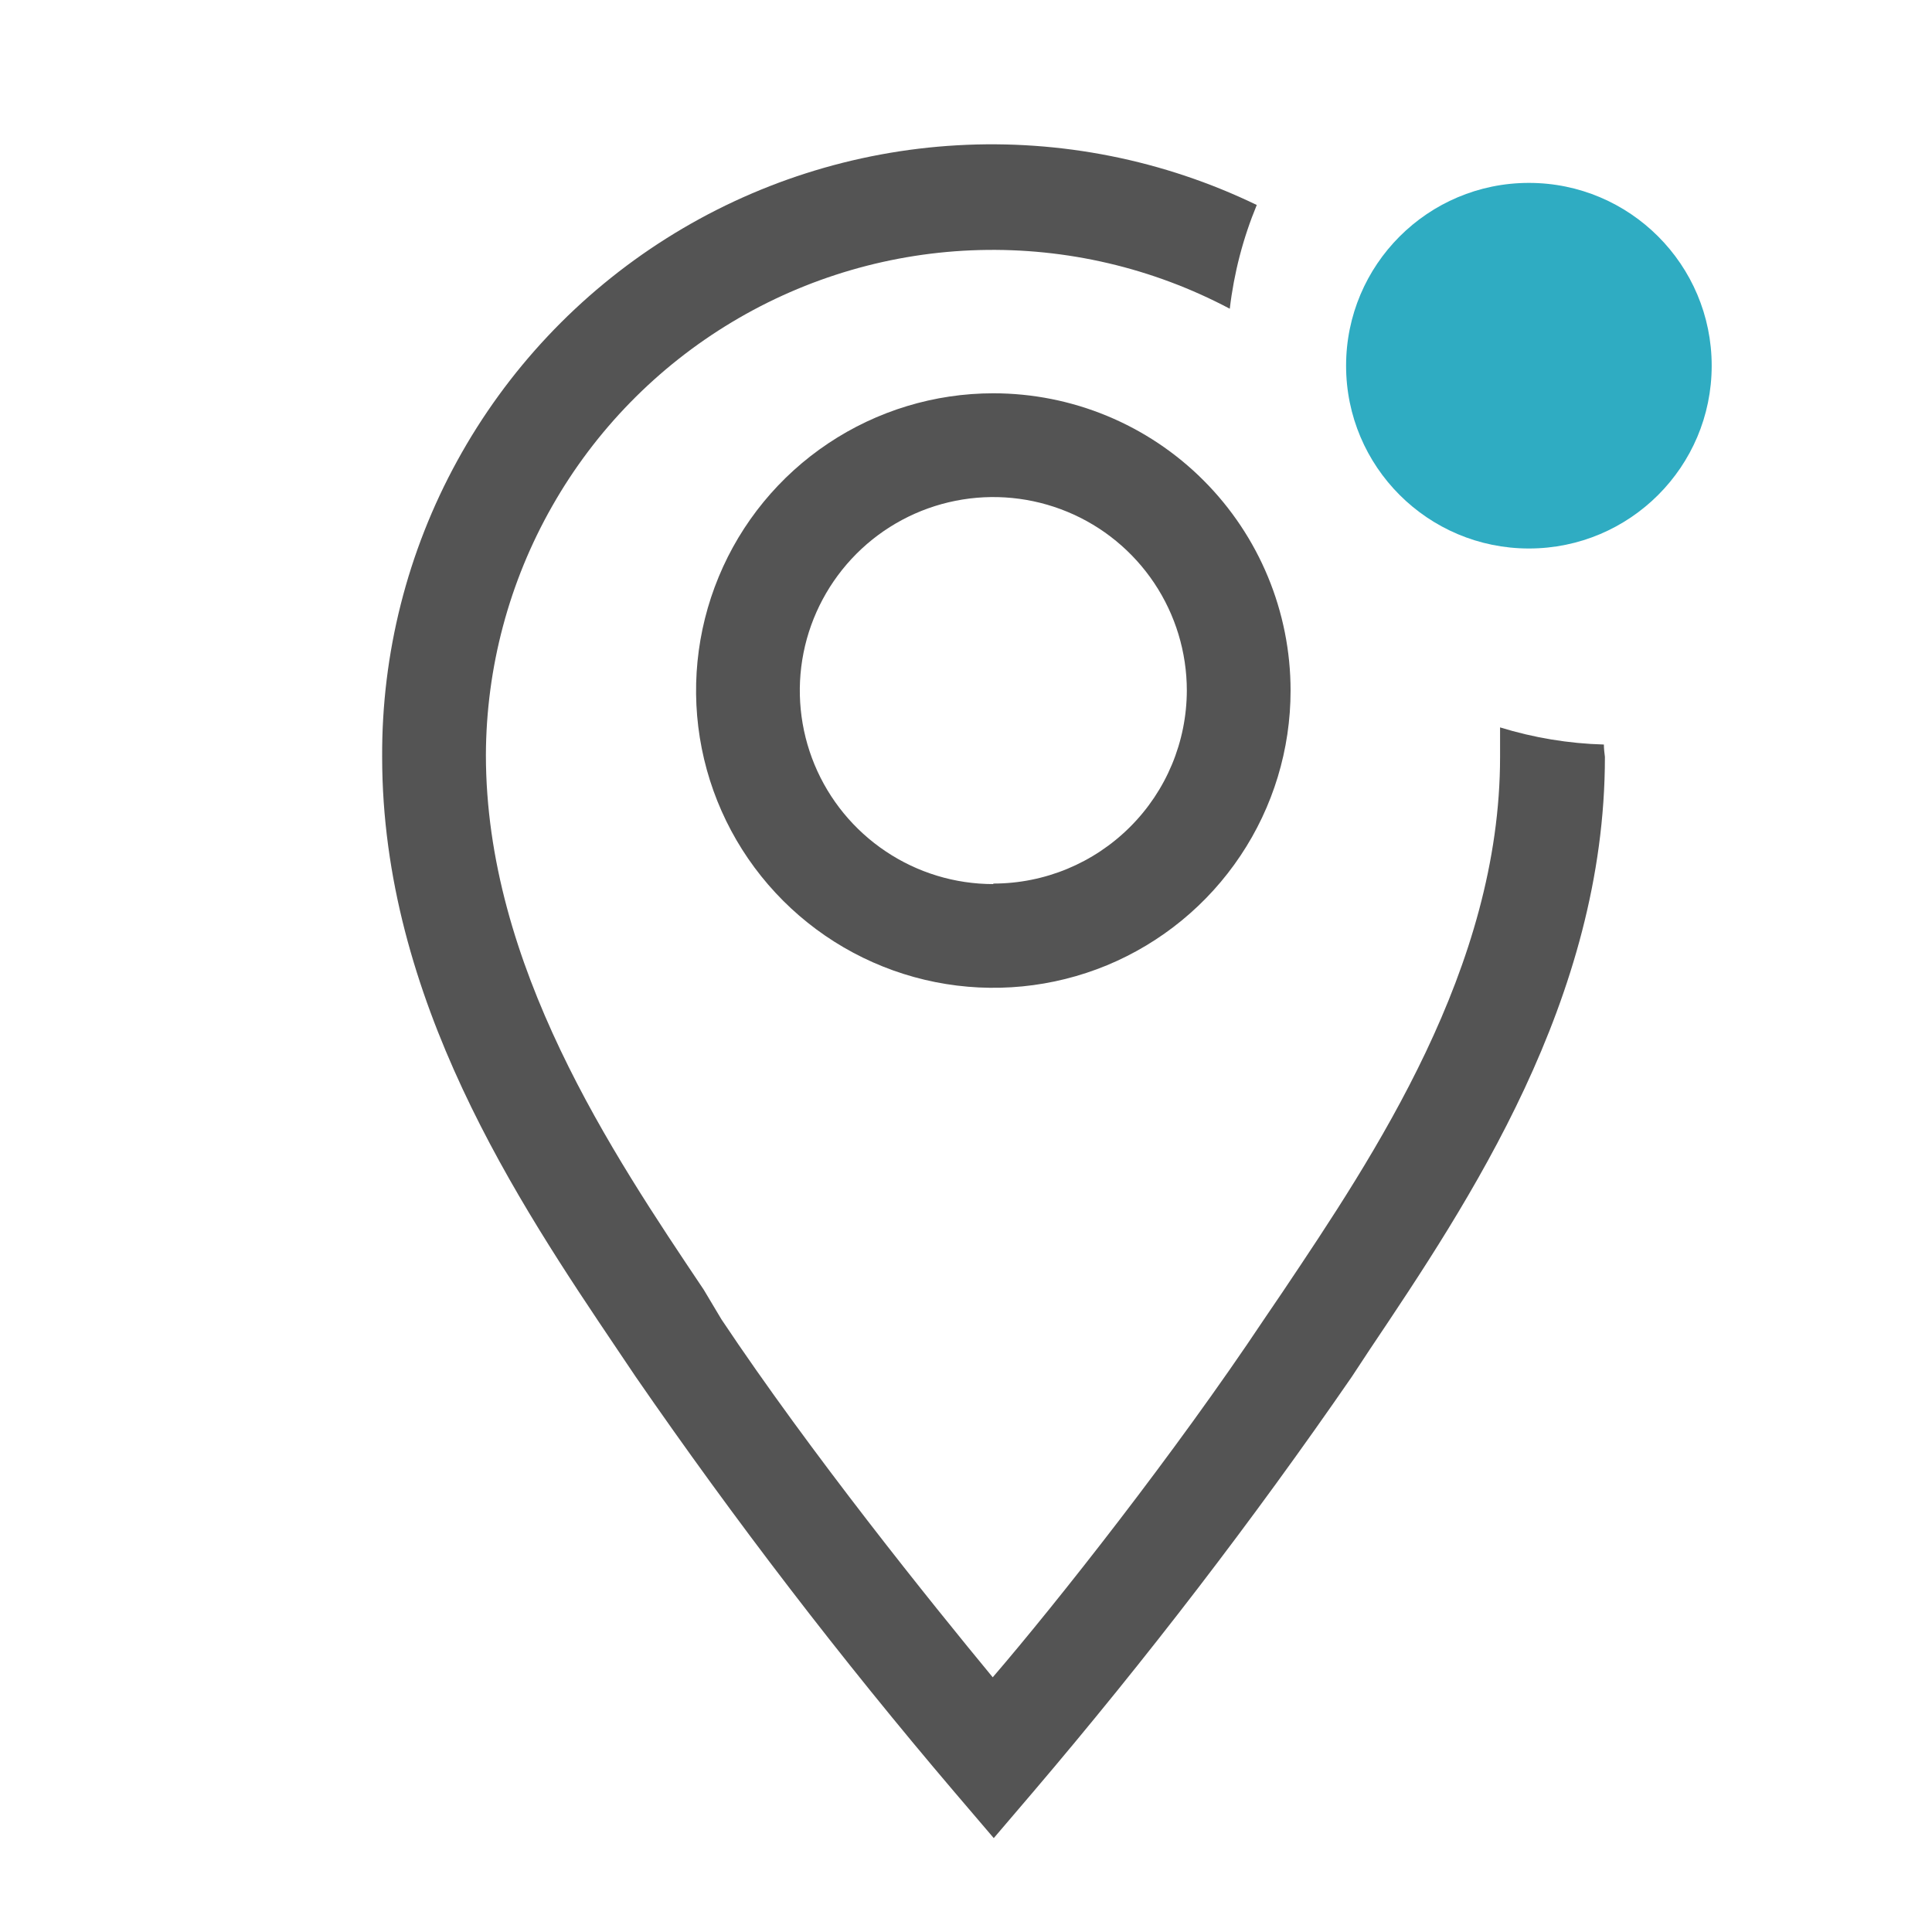 <svg width="30" height="30" viewBox="0 0 30 30" fill="none" xmlns="http://www.w3.org/2000/svg">
<g clip-path="url(#clip0_6_10478)">
<path d="M15.424 6.107C14.511 6.107 13.619 6.378 12.86 6.885C12.101 7.392 11.509 8.113 11.16 8.957C10.811 9.8 10.719 10.728 10.897 11.623C11.075 12.519 11.515 13.341 12.161 13.987C12.806 14.632 13.629 15.072 14.524 15.25C15.419 15.428 16.347 15.337 17.191 14.988C18.034 14.638 18.755 14.046 19.262 13.287C19.77 12.528 20.04 11.636 20.04 10.723C20.04 9.499 19.554 8.325 18.688 7.459C17.823 6.593 16.649 6.107 15.424 6.107ZM15.424 13.728C14.83 13.728 14.249 13.552 13.755 13.221C13.261 12.891 12.876 12.422 12.648 11.873C12.421 11.324 12.361 10.72 12.477 10.137C12.593 9.554 12.88 9.019 13.3 8.598C13.72 8.178 14.255 7.892 14.838 7.776C15.421 7.66 16.025 7.72 16.574 7.947C17.123 8.174 17.593 8.56 17.923 9.054C18.253 9.548 18.429 10.129 18.429 10.723C18.427 11.518 18.11 12.281 17.546 12.842C16.983 13.404 16.22 13.72 15.424 13.72V13.728Z" fill="#545454"/>
<path d="M24.905 11.561C24.358 11.546 23.816 11.456 23.293 11.295V11.754C23.293 15.025 21.344 17.933 19.918 20.059L19.628 20.486C18.243 22.565 16.406 24.893 15.415 26.045C14.464 24.893 12.588 22.565 11.202 20.486L10.928 20.027C9.502 17.901 7.545 14.992 7.545 11.722C7.55 10.367 7.904 9.037 8.574 7.86C9.243 6.682 10.206 5.697 11.367 5.001C12.529 4.304 13.851 3.919 15.205 3.883C16.559 3.847 17.899 4.16 19.096 4.794C19.161 4.24 19.302 3.698 19.515 3.183C18.069 2.484 16.468 2.165 14.864 2.256C13.26 2.347 11.706 2.844 10.347 3.702C8.989 4.559 7.871 5.748 7.099 7.157C6.326 8.566 5.926 10.148 5.934 11.754C5.934 15.516 8.044 18.666 9.591 20.962L9.873 21.381C11.412 23.611 13.062 25.762 14.819 27.825L15.431 28.542L16.043 27.825C17.8 25.762 19.451 23.611 20.989 21.381L21.271 20.953C22.81 18.658 24.921 15.516 24.921 11.754C24.913 11.69 24.905 11.625 24.905 11.561Z" fill="#545454"/>
<path d="M23.741 8.517C25.308 8.517 26.579 7.247 26.579 5.679C26.579 4.111 25.308 2.84 23.741 2.84C22.173 2.84 20.902 4.111 20.902 5.679C20.902 7.247 22.173 8.517 23.741 8.517Z" fill="#2FACC2"/>
</g>
<defs>
<clipPath id="clip0_6_10478">
<rect width="29" height="29" fill="white" transform="translate(0.924 0.694)"/>
</clipPath>
</defs>
</svg>
